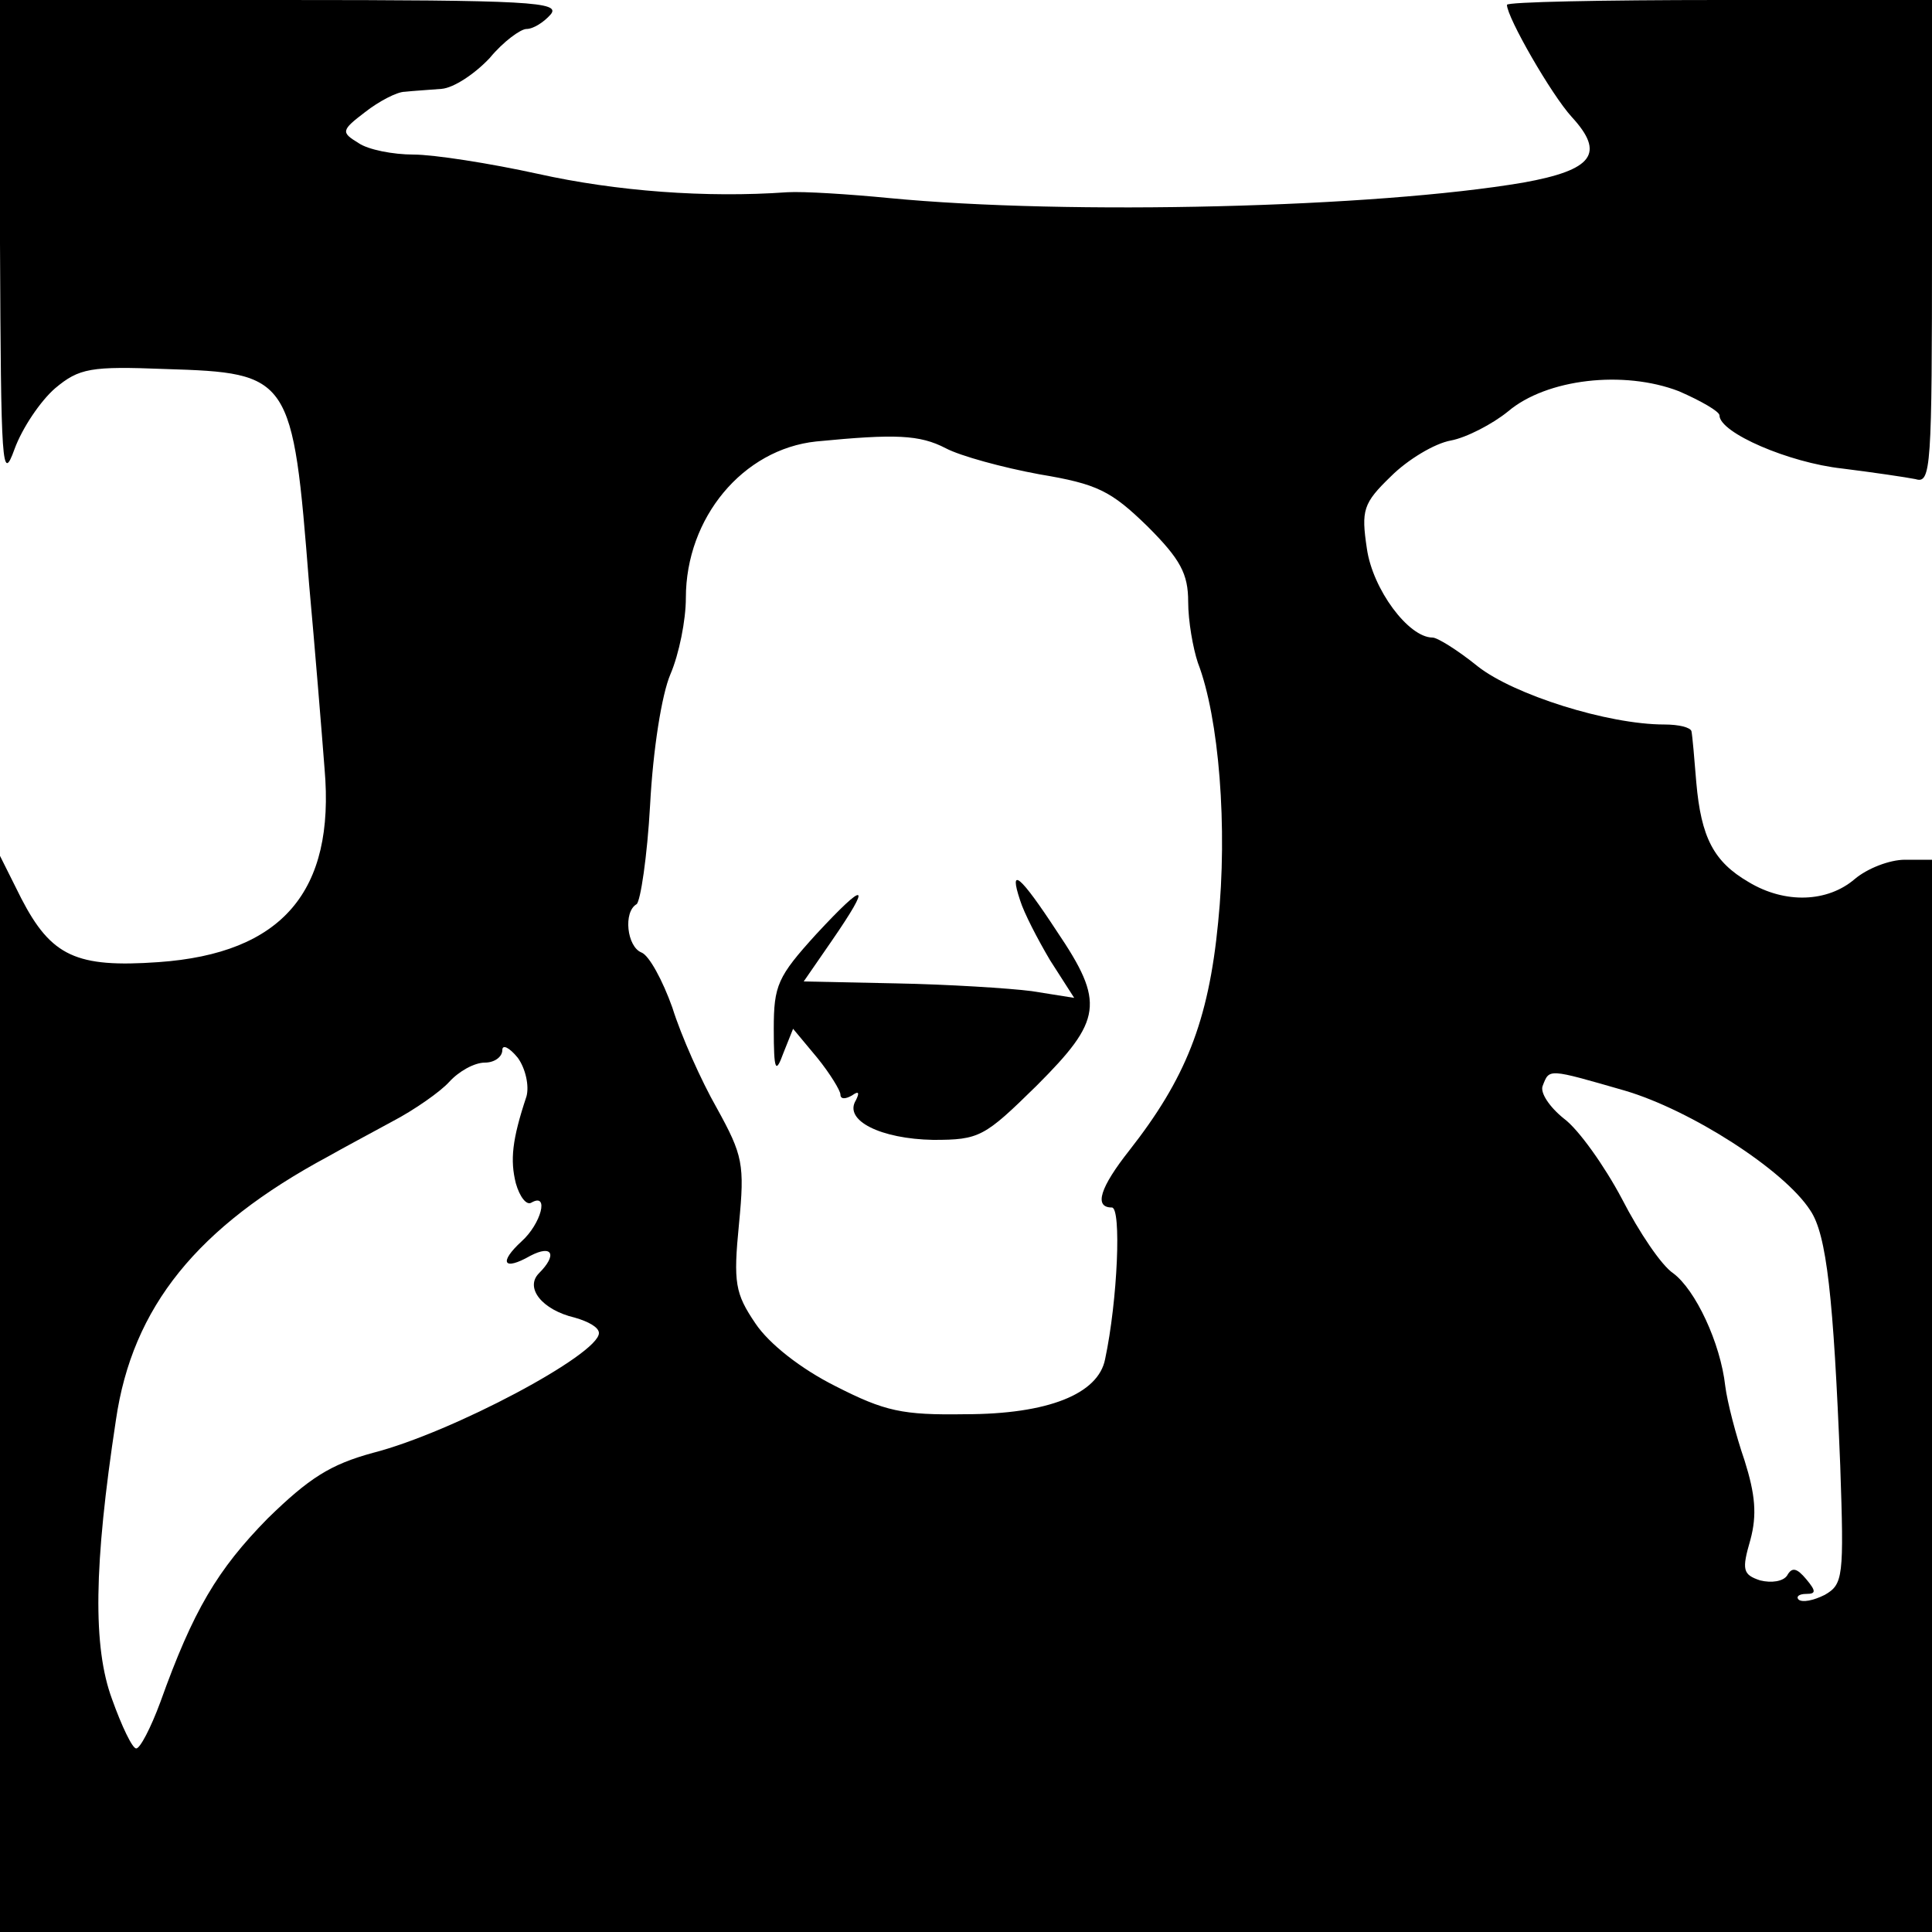 <?xml version="1.0" standalone="no"?>
<!DOCTYPE svg PUBLIC "-//W3C//DTD SVG 20010904//EN"
 "http://www.w3.org/TR/2001/REC-SVG-20010904/DTD/svg10.dtd">
<svg version="1.0" xmlns="http://www.w3.org/2000/svg"
 width="200pt" height="200pt" viewBox="0 0 200 200"
 preserveAspectRatio="xMidYMid meet">
<g transform="translate(0,200) scale(0.1,-0.1)"
fill="#000000" stroke="none">
<path d="M0 1748 c1 -231 2 -249 15 -213 8 22 27 50 42 63 25 21 37 23 114 20
130 -4 132 -7 149 -223 6 -66 13 -152 16 -191 11 -127 -44 -191 -172 -200 -85
-6 -111 6 -142 66 l-22 44 0 -557 0 -557 1000 0 1000 0 0 555 0 555 -28 0
c-16 0 -39 -9 -52 -20 -28 -24 -72 -26 -110 -3 -36 21 -49 46 -54 103 -2 25
-4 48 -5 53 -1 4 -13 7 -28 7 -59 0 -156 31 -193 60 -21 17 -42 30 -47 30 -25
0 -62 50 -68 92 -6 40 -4 47 25 75 17 17 45 34 62 37 16 3 43 17 59 30 40 34
120 43 177 21 23 -10 42 -21 42 -25 0 -18 72 -49 127 -55 32 -4 66 -9 76 -11
16 -5 17 11 17 245 l0 251 -220 0 c-121 0 -220 -2 -220 -5 0 -13 46 -93 67
-116 35 -38 22 -55 -50 -68 -153 -26 -470 -34 -657 -16 -41 4 -88 7 -105 6
-84 -6 -177 1 -258 19 -50 11 -108 20 -129 20 -21 0 -47 5 -57 12 -18 11 -18
13 7 32 14 11 33 21 41 21 9 1 26 2 38 3 13 1 35 16 50 32 14 17 32 30 38 30
7 0 18 7 25 15 11 13 -21 15 -279 15 l-291 0 0 -252z m979 -212 c15 -8 59 -20
97 -27 60 -10 74 -17 112 -54 34 -34 42 -49 42 -78 0 -20 5 -48 10 -63 22 -57
31 -171 21 -269 -10 -103 -34 -162 -92 -236 -30 -38 -37 -59 -18 -59 10 0 6
-96 -7 -157 -7 -36 -59 -57 -145 -57 -65 -1 -83 3 -134 29 -36 18 -69 44 -83
65 -21 31 -23 42 -17 103 6 62 4 71 -23 120 -16 28 -37 75 -46 104 -10 28 -24
54 -32 57 -15 6 -19 42 -5 50 4 3 11 49 14 103 3 57 12 114 21 135 9 21 16 56
16 79 0 83 59 154 135 162 82 8 107 7 134 -7z m-434 -671 c-15 -45 -17 -66
-11 -90 4 -14 11 -23 16 -20 19 11 10 -22 -10 -40 -24 -22 -19 -31 9 -15 23
12 28 1 9 -18 -15 -15 3 -38 37 -46 14 -4 25 -10 25 -16 0 -22 -152 -103 -234
-124 -44 -12 -66 -26 -109 -68 -52 -53 -77 -95 -111 -190 -10 -27 -21 -48 -25
-48 -4 0 -15 23 -25 51 -20 54 -19 138 4 289 17 117 84 200 220 273 14 8 44
24 66 36 23 12 50 31 59 41 10 11 26 20 37 20 10 0 18 6 18 13 0 6 7 3 16 -8
8 -11 12 -29 9 -40z m1137 6 c68 -20 165 -82 192 -124 17 -25 24 -90 31 -264
4 -116 3 -123 -16 -134 -12 -6 -23 -8 -27 -5 -3 3 0 6 8 6 10 0 10 3 0 15 -10
12 -15 13 -20 4 -4 -6 -16 -8 -28 -5 -18 6 -19 11 -10 42 7 26 5 47 -6 82 -9
26 -18 61 -20 77 -5 45 -31 100 -54 117 -12 8 -35 42 -53 77 -18 34 -45 72
-60 83 -15 12 -25 27 -22 34 7 18 5 18 85 -5z"/>
<path d="M1056 1068 c4 -13 18 -40 31 -62 l25 -39 -44 7 c-23 3 -87 7 -140 8
l-96 2 29 42 c42 61 36 63 -16 7 -40 -44 -44 -53 -44 -98 0 -44 2 -47 10 -25
l10 25 25 -30 c13 -16 24 -34 24 -38 0 -5 5 -5 12 -1 7 5 8 3 4 -5 -13 -21 26
-40 80 -41 48 0 53 3 107 56 68 68 71 86 21 160 -38 58 -50 68 -38 32z"/>
</g>
</svg>
